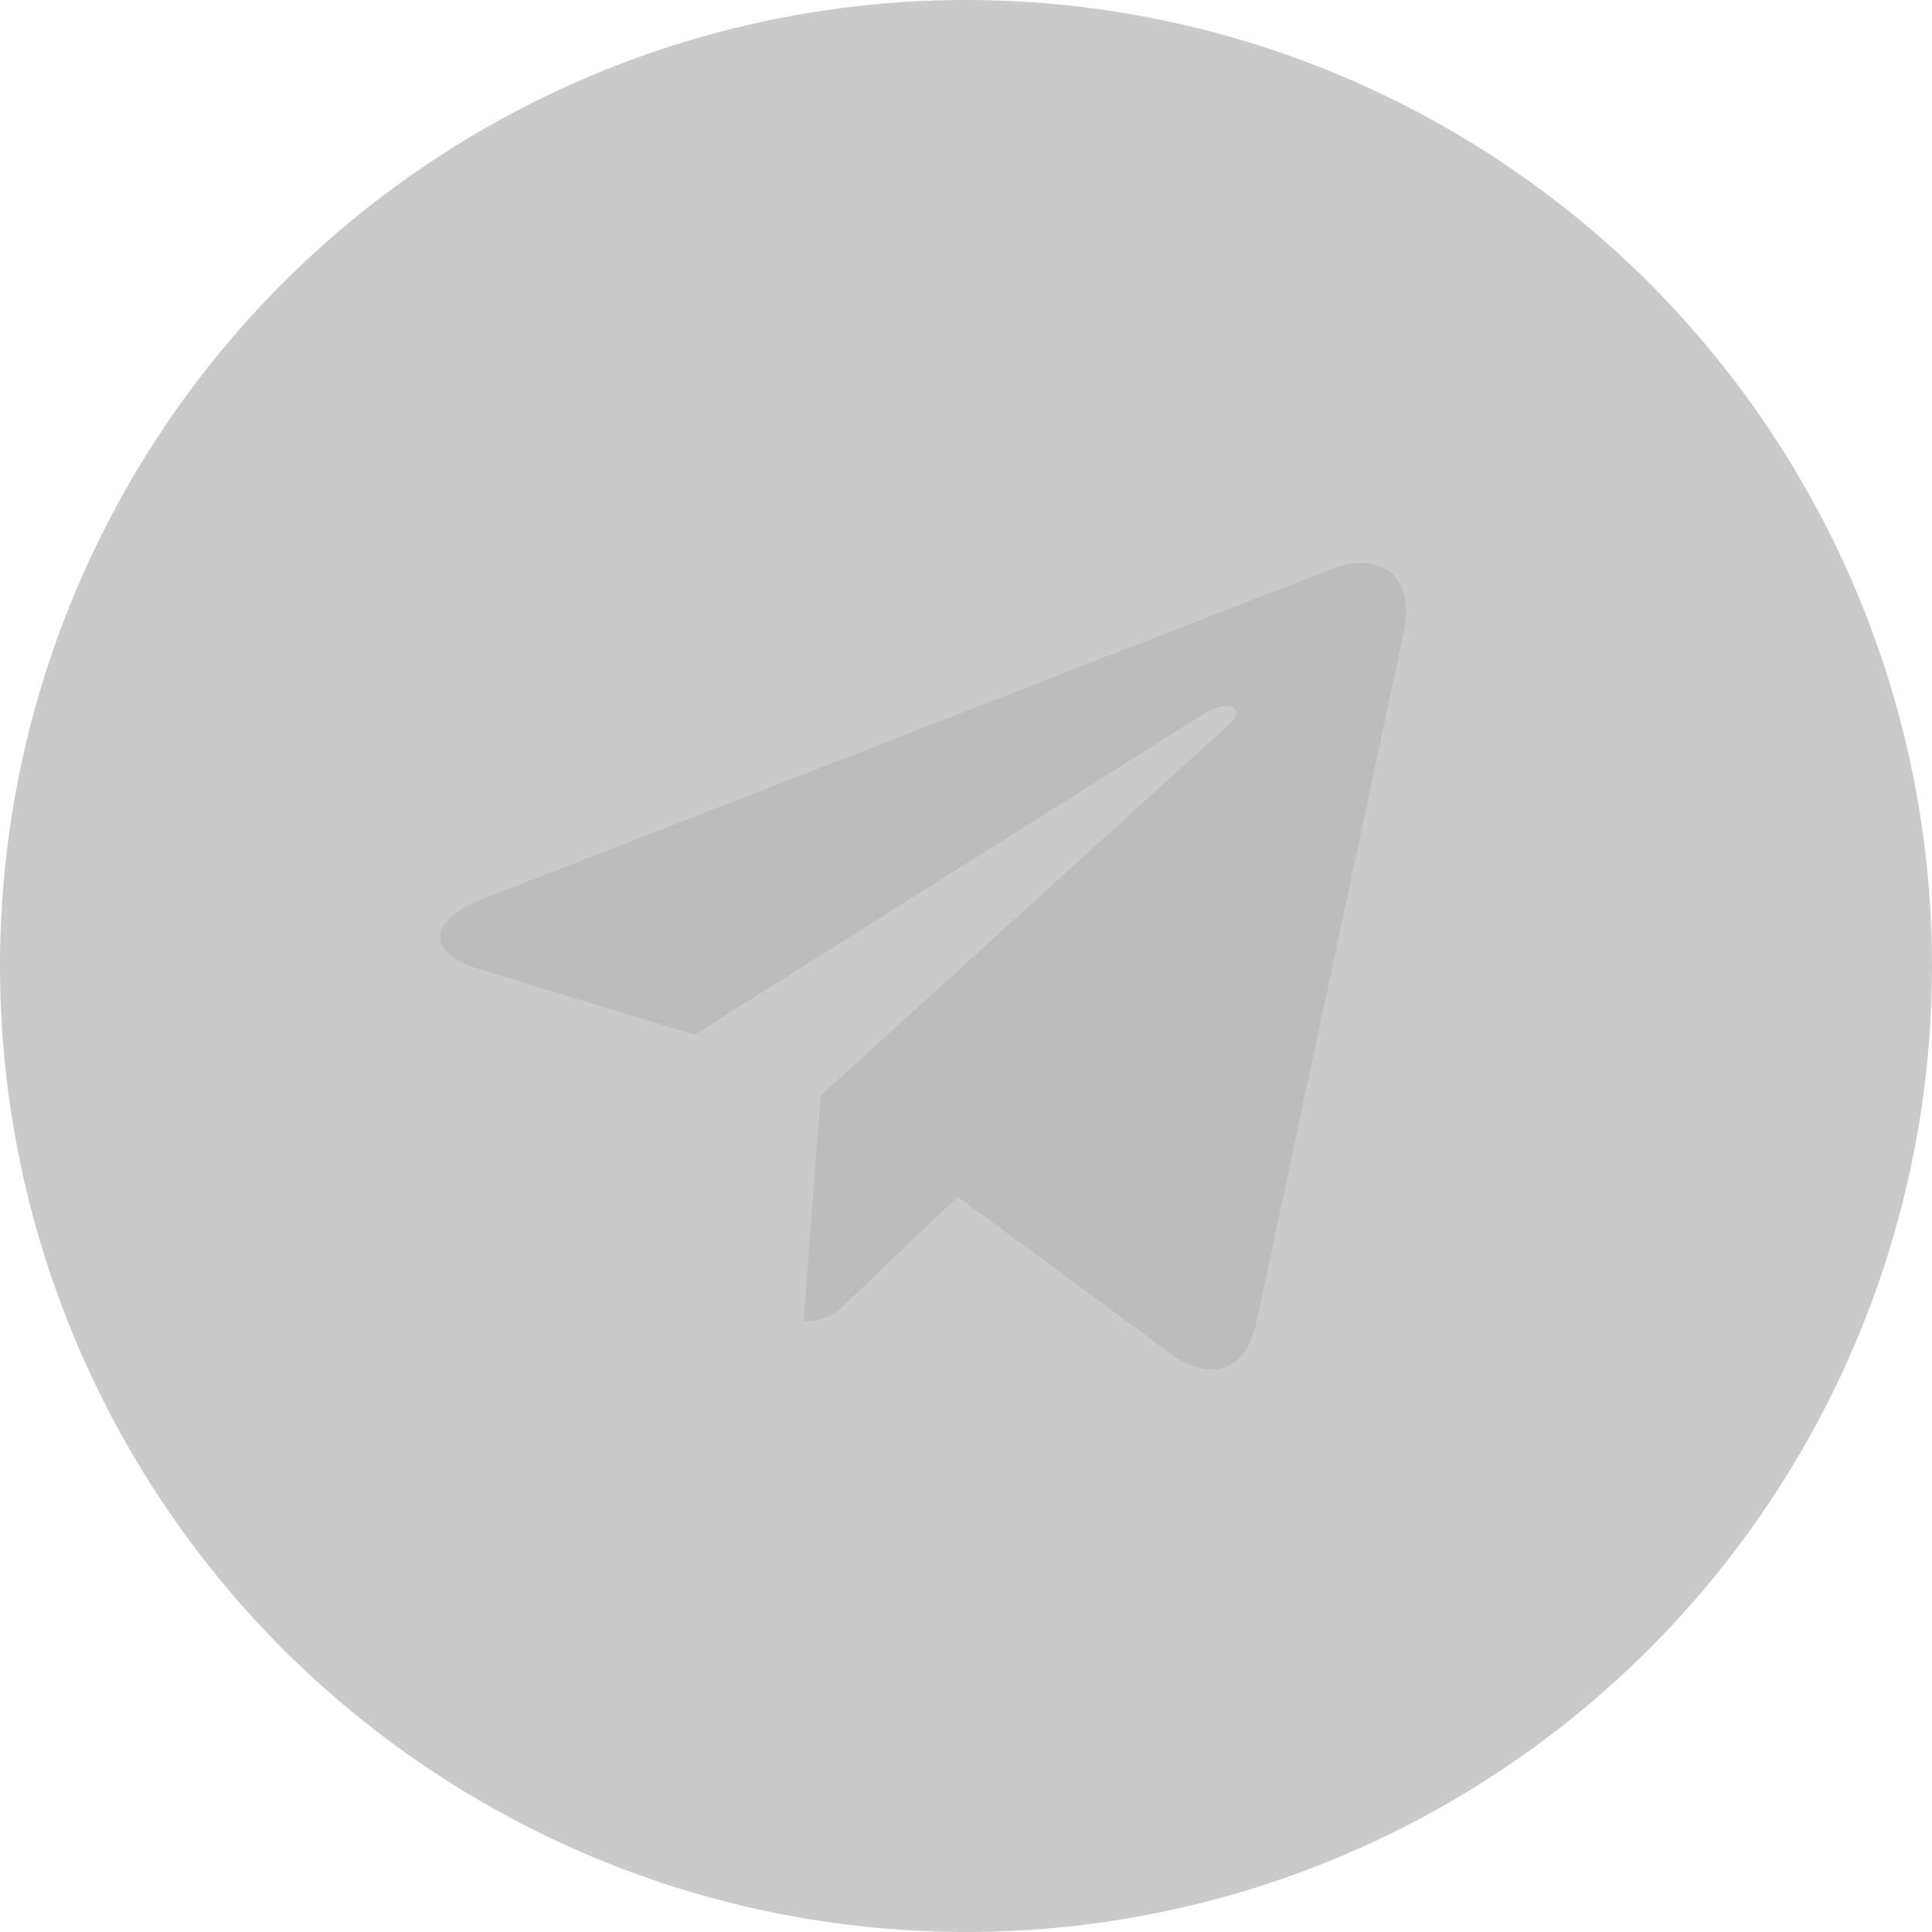 <?xml version="1.0" encoding="UTF-8"?> <svg xmlns="http://www.w3.org/2000/svg" width="45" height="45" viewBox="0 0 45 45" fill="none"><circle opacity="0.91" cx="22.5" cy="22.5" r="22.5" fill="#4D4D4D" fill-opacity="0.33"></circle><g opacity="0.91"><path d="M32.678 14.816L29.269 30.774C29.015 31.898 28.363 32.151 27.42 31.644L22.307 27.873L19.803 30.266C19.55 30.52 19.296 30.774 18.716 30.774L19.115 25.515L28.653 16.848C29.051 16.449 28.544 16.303 28.036 16.631L16.178 24.101L11.063 22.541C9.939 22.179 9.939 21.416 11.318 20.91L31.191 13.185C32.169 12.895 33.004 13.403 32.678 14.816Z" fill="#BBBBBB"></path></g></svg> 